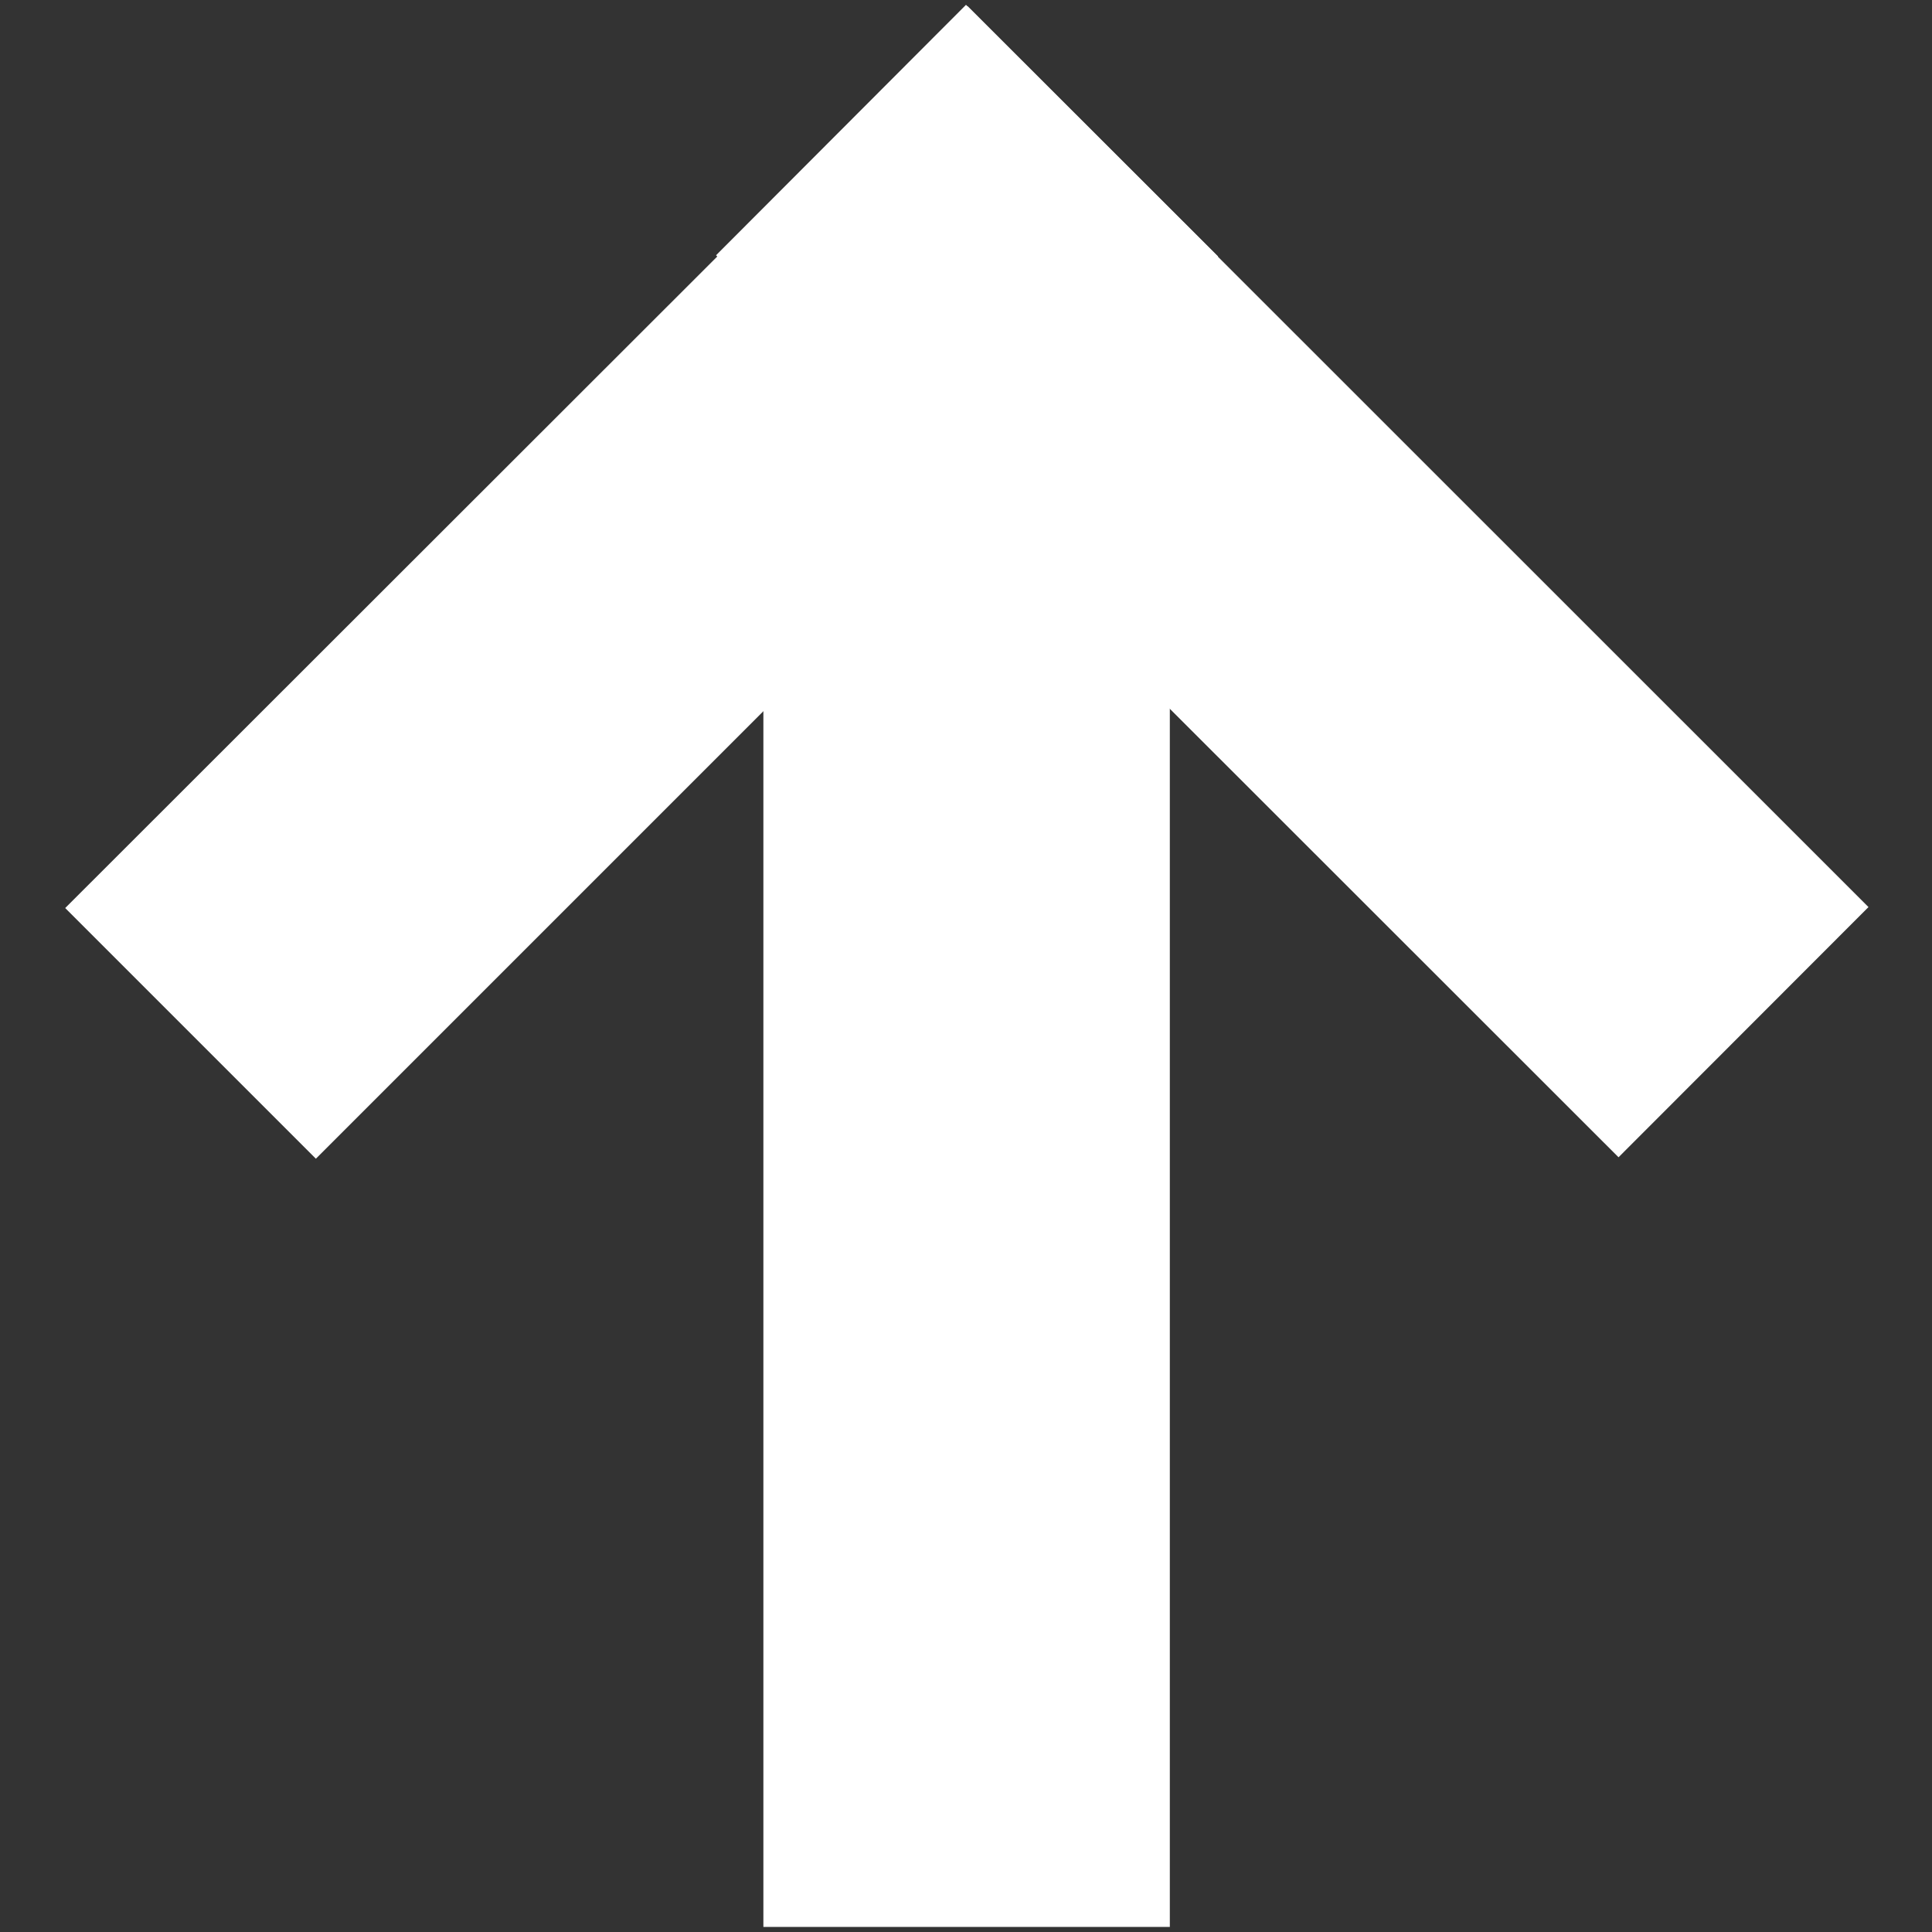<svg xmlns="http://www.w3.org/2000/svg" xml:space="preserve" width="800" height="800" viewBox="0 0 8 8">
  <rect x="0" y="0" width="8" height="8" fill="#333333" stroke="none"/>
  <path d="M5.044 1.062 1.308 4.798.27 3.76 4.007.026z" fill="#ffffff"/>
  <path d="M3.161 1.604h1.683v6.375H3.161z" fill="#ffffff"/>
  <path d="m4 .02 3.737 3.736-1.035 1.036-3.737-3.735z" fill="#ffffff"/>
</svg>
